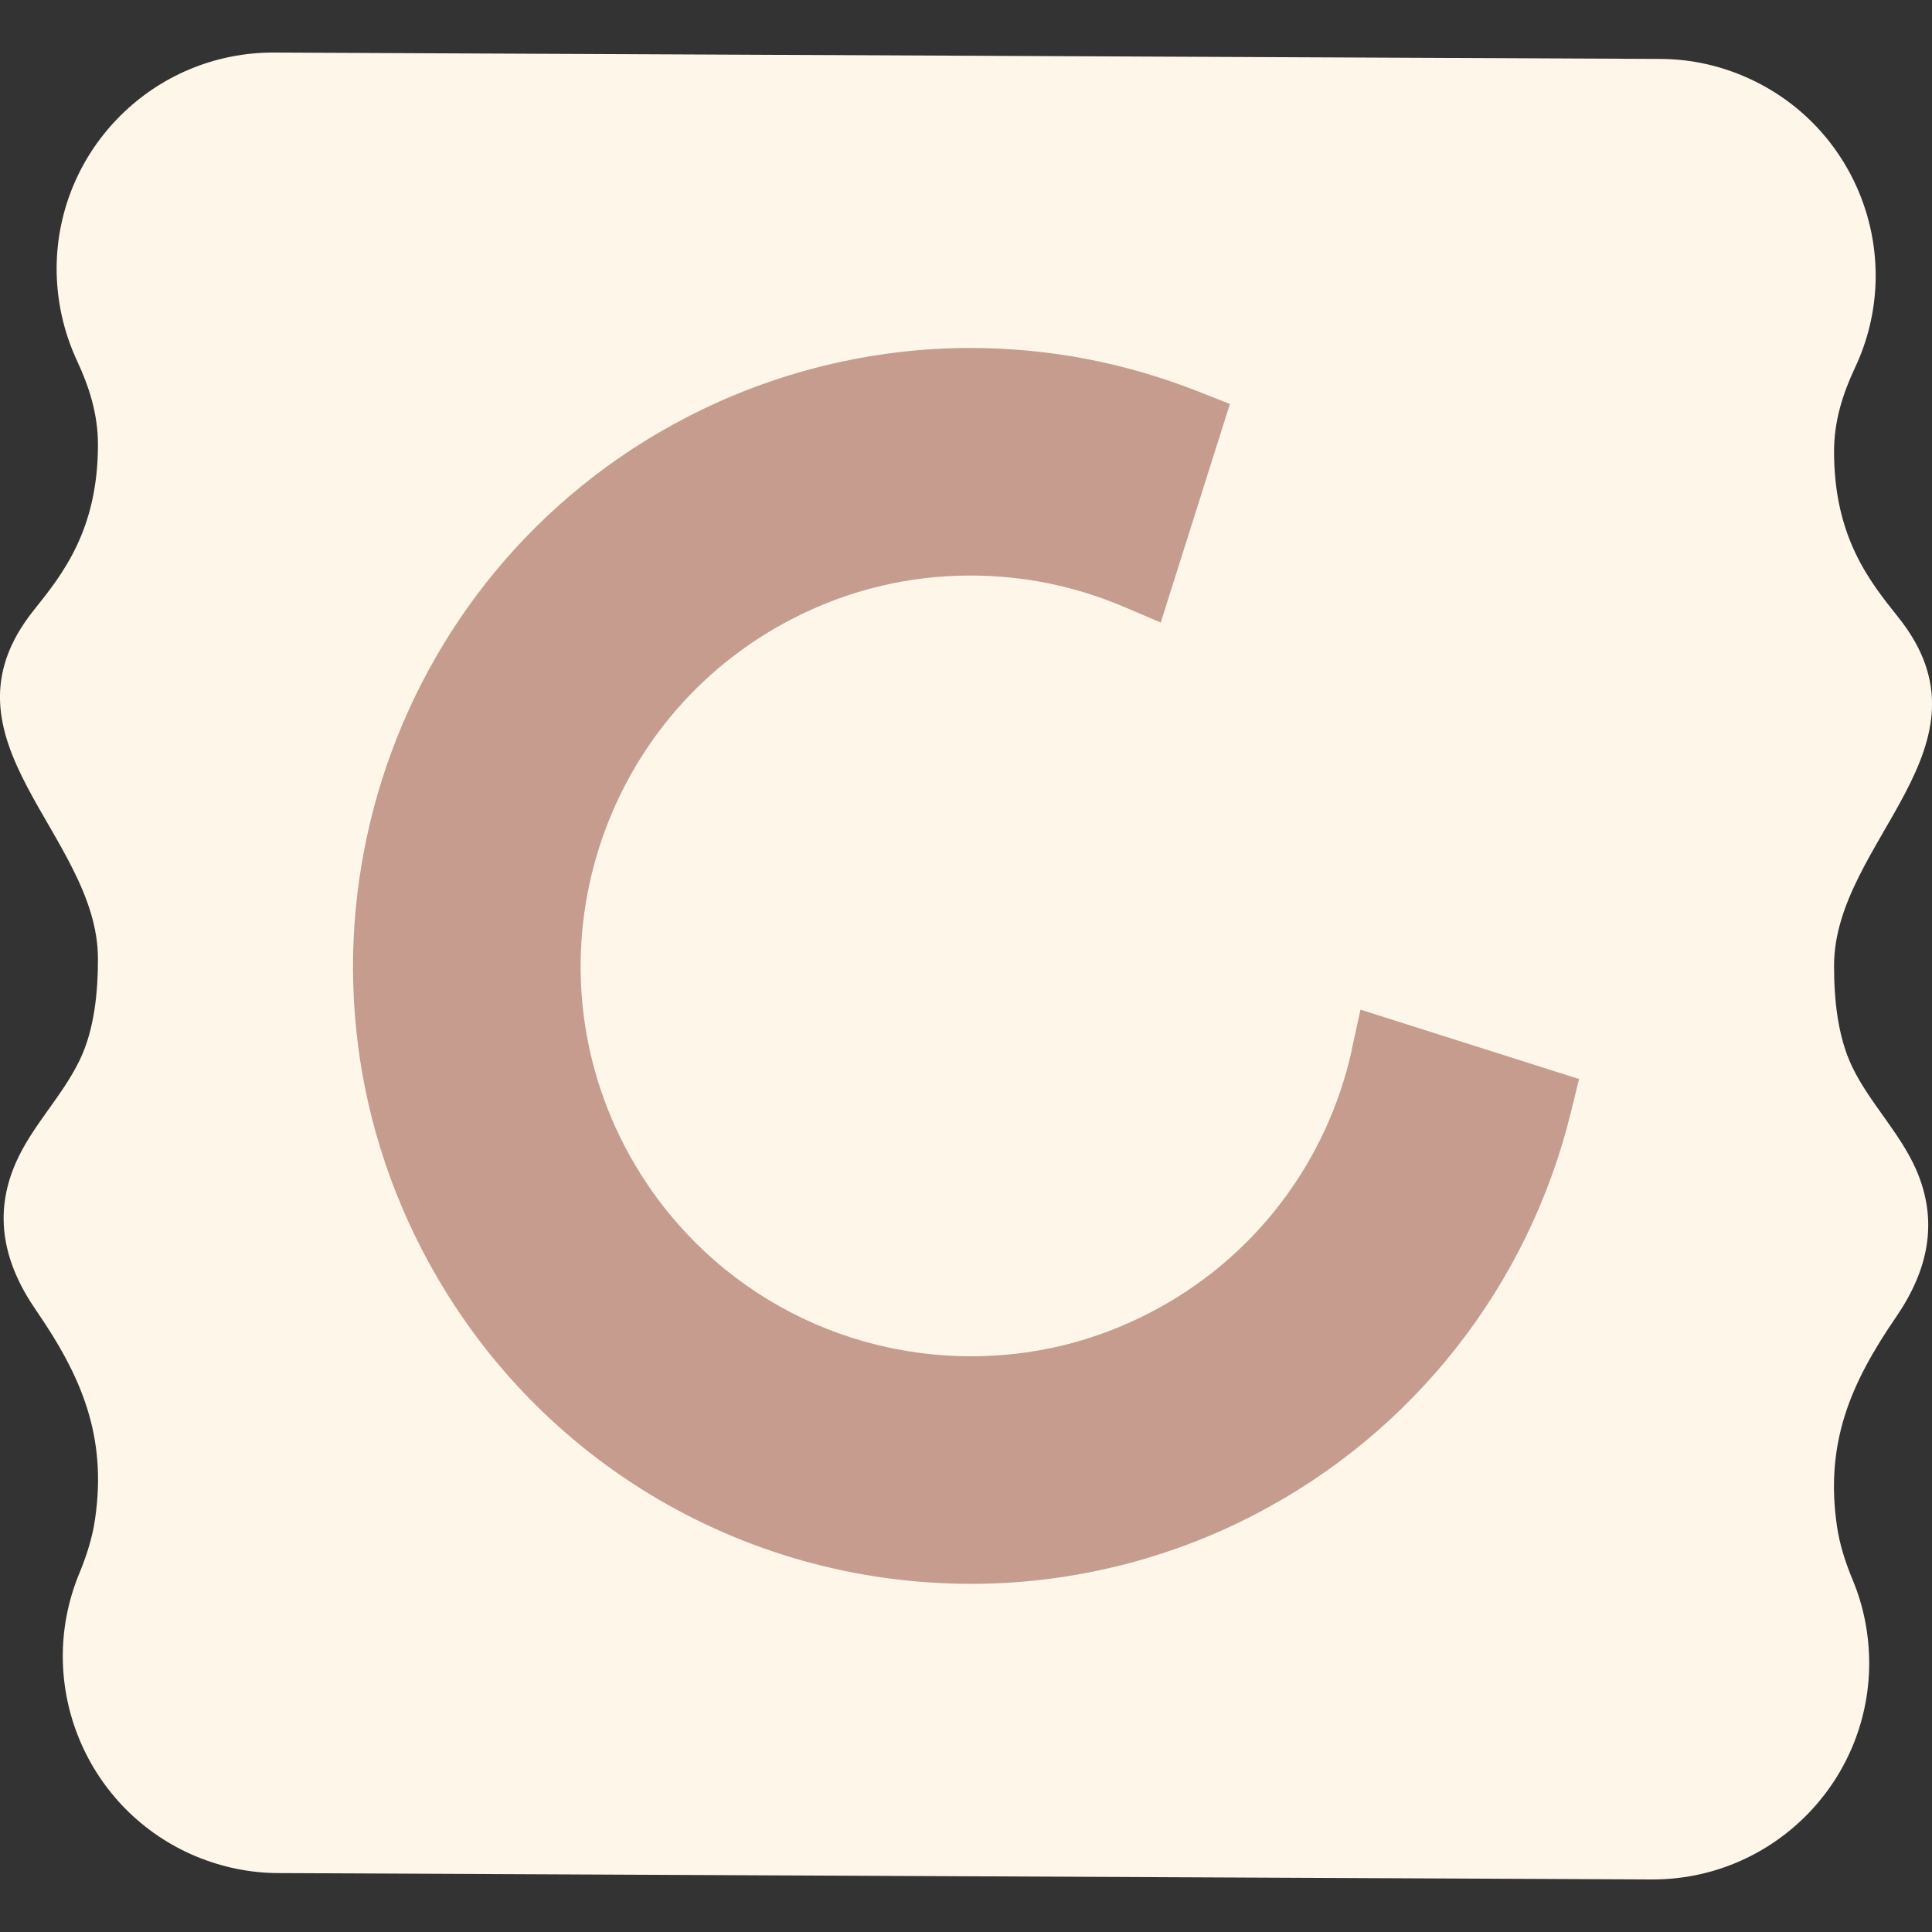 <svg viewBox="0 0 100 100" xmlns="http://www.w3.org/2000/svg" data-name="Layer 1" id="Layer_1">
  <rect x="0" y="0" width="100" height="100" fill="#333333" stroke="none"/>
  <defs>
    <style>
      .cls-1 {
        fill: #c69c8f;
        fill-rule: evenodd;
      }

      .cls-2 {
        fill: #fff6ea;
      }
    </style>
  </defs>
  <path d="M1.86,67.81c-1.64-2.38-2.24-4.9-1.04-7.63.85-1.93,2.41-3.44,3.31-5.32.76-1.58.94-3.52.94-5.23,0-6.45-8.7-11.34-3.31-18.06,1.47-1.84,3.31-4.13,3.31-8.56,0-1.57-.45-2.98-1.08-4.33-.7-1.5-1.06-3.14-1.06-4.8.03-6.19,5.07-11.19,11.27-11.16l71.72.33c1.63,0,3.24.37,4.71,1.06,5.61,2.63,8.02,9.31,5.39,14.91-.64,1.36-1.09,2.77-1.09,4.35,0,4.43,1.84,6.72,3.31,8.56,5.39,6.72-3.31,11.61-3.31,18.06,0,1.71.18,3.65.94,5.23.9,1.87,2.46,3.39,3.31,5.32,1.19,2.73.59,5.25-1.04,7.63-2.34,3.41-3.69,6.5-3.06,10.82.14.96.44,1.89.82,2.8.57,1.37.85,2.84.85,4.33-.03,6.19-5.07,11.19-11.27,11.16l-71.07-.33c-1.45,0-2.89-.3-4.23-.85-5.72-2.37-8.44-8.93-6.08-14.65.38-.92.68-1.85.82-2.82.63-4.32-.72-7.42-3.06-10.82Z" class="cls-2"></path>
  <path d="M69.98,54.3c-1.29,5.89-5.09,10.86-10.43,13.63-2.91,1.51-6.03,2.27-9.28,2.27-7.59,0-14.46-4.18-17.95-10.9-5.13-9.89-1.26-22.1,8.63-27.24,2.91-1.51,6.03-2.27,9.28-2.27,2.73,0,5.4.54,7.92,1.61l1.93.82,3.58-11.31-1.65-.65c-3.77-1.49-7.74-2.25-11.79-2.25-5.08,0-10.16,1.24-14.7,3.6-15.65,8.12-21.78,27.46-13.66,43.11,5.52,10.65,16.41,17.26,28.42,17.26,5.08,0,10.16-1.24,14.69-3.6,8.19-4.25,14.14-11.83,16.34-20.81l.42-1.72-11.31-3.59-.45,2.04Z" class="cls-1"></path>
</svg>